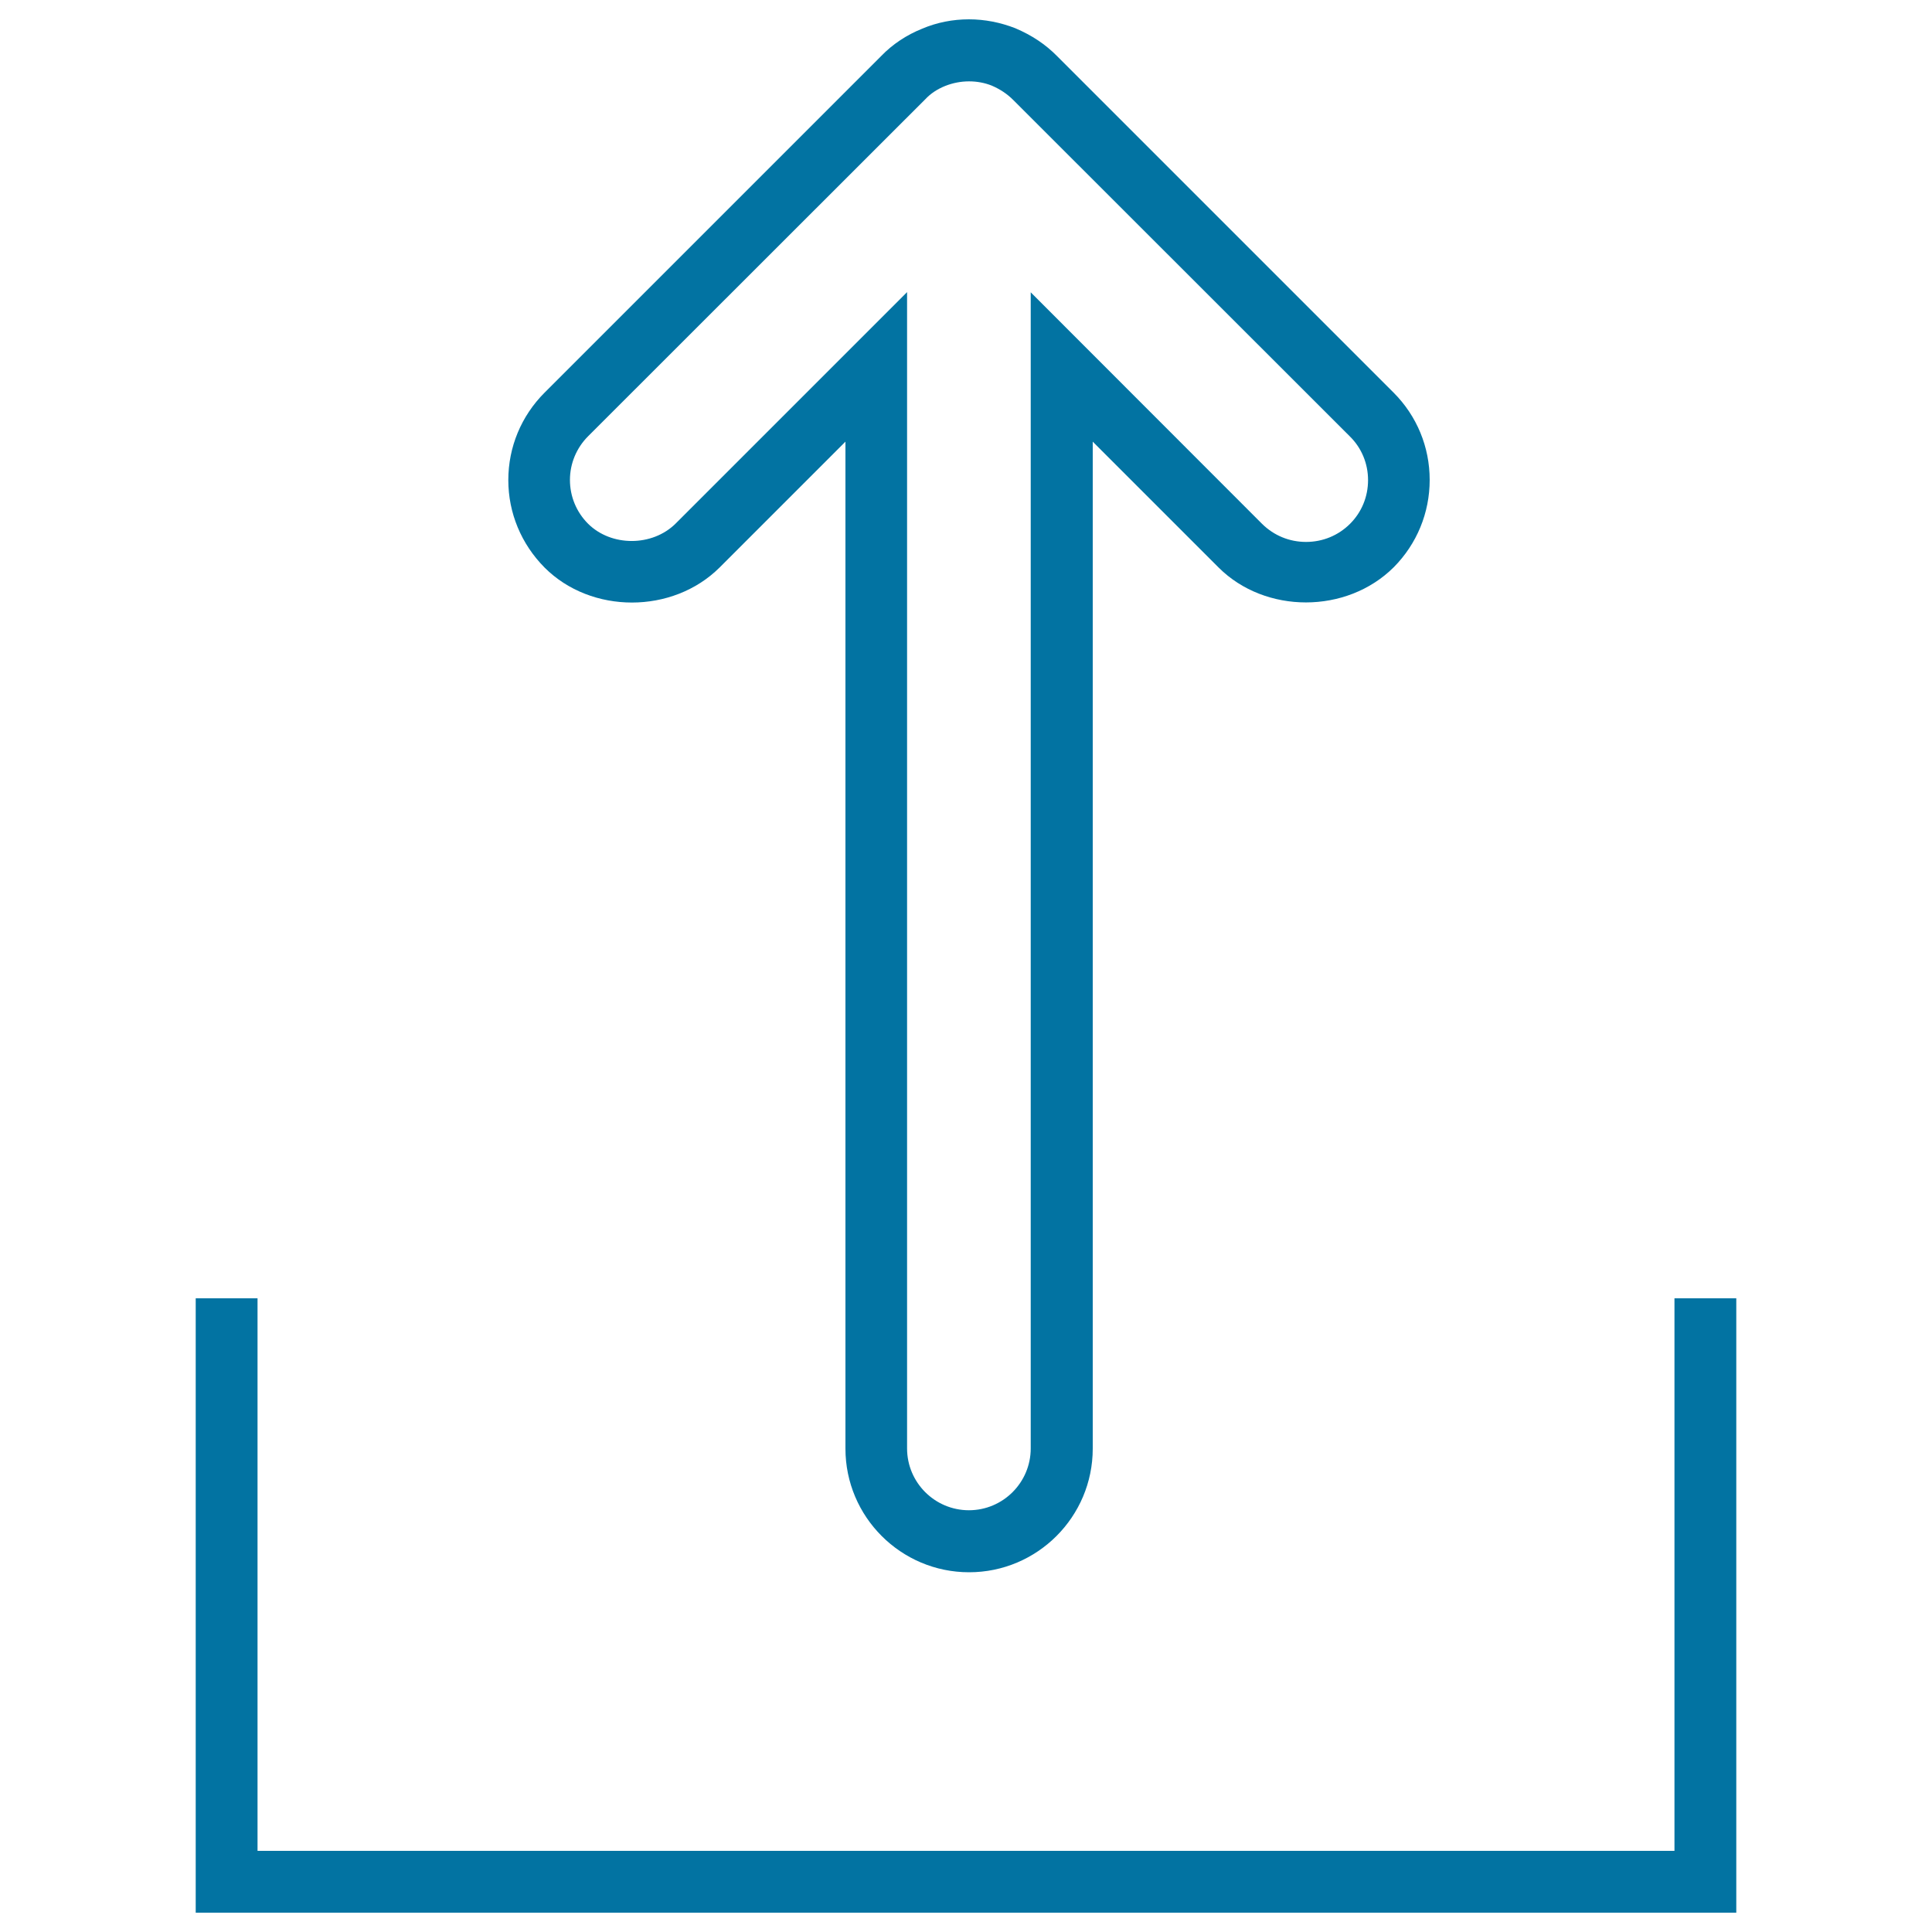 <svg xmlns="http://www.w3.org/2000/svg" viewBox="0 0 1000 1000" style="fill:#0273a2">
<title>Uploading Files SVG icon</title>
<g><g><path d="M501.5,10c8.2,0,16.3,1.6,24,4.6c8.7,3.7,15.7,8.4,21.7,14.5l174.1,174.1c12.1,12.1,18.7,28.2,18.7,45.2c0,17-6.6,33.1-18.6,45.2c-24.4,24.3-66.5,24.2-90.6,0.2l-65.2-65.2v521.2c0,35.3-28.7,64-64,64c-35.3,0-64-28.7-64-64V228.6l-65.2,65.2c-24.3,24.1-66.4,24.1-90.5,0c-12.1-12.2-18.8-28.3-18.8-45.3c0-17.1,6.7-33.2,18.8-45.3L456.3,28.8c5.6-5.8,12.9-10.7,20.9-13.9C484.9,11.6,493.2,10,501.5,10z M676,280.5c8.6,0,16.7-3.3,22.8-9.4c6-6,9.3-14,9.3-22.6c0-8.5-3.3-16.6-9.4-22.6L524.4,51.7c-3.1-3.1-6.7-5.5-11.1-7.4c-7.3-2.9-16.1-3-24.1,0.2c-4,1.6-7.5,3.9-10.2,6.8L304.4,225.8c-6,6-9.4,14.1-9.4,22.6c0,8.5,3.3,16.6,9.4,22.7c12,11.9,33.2,11.9,45.3-0.1l119.8-119.8v598.5c0,17.7,14.4,32,32,32c17.7,0,32-14.4,32-32V151.3l119.8,119.9C659.4,277.2,667.4,280.5,676,280.5z"/></g><g><polygon points="898.7,990 101.3,990 101.3,672 133.3,672 133.3,958 866.7,958 866.7,672 898.7,672 "/></g></g>
</svg>